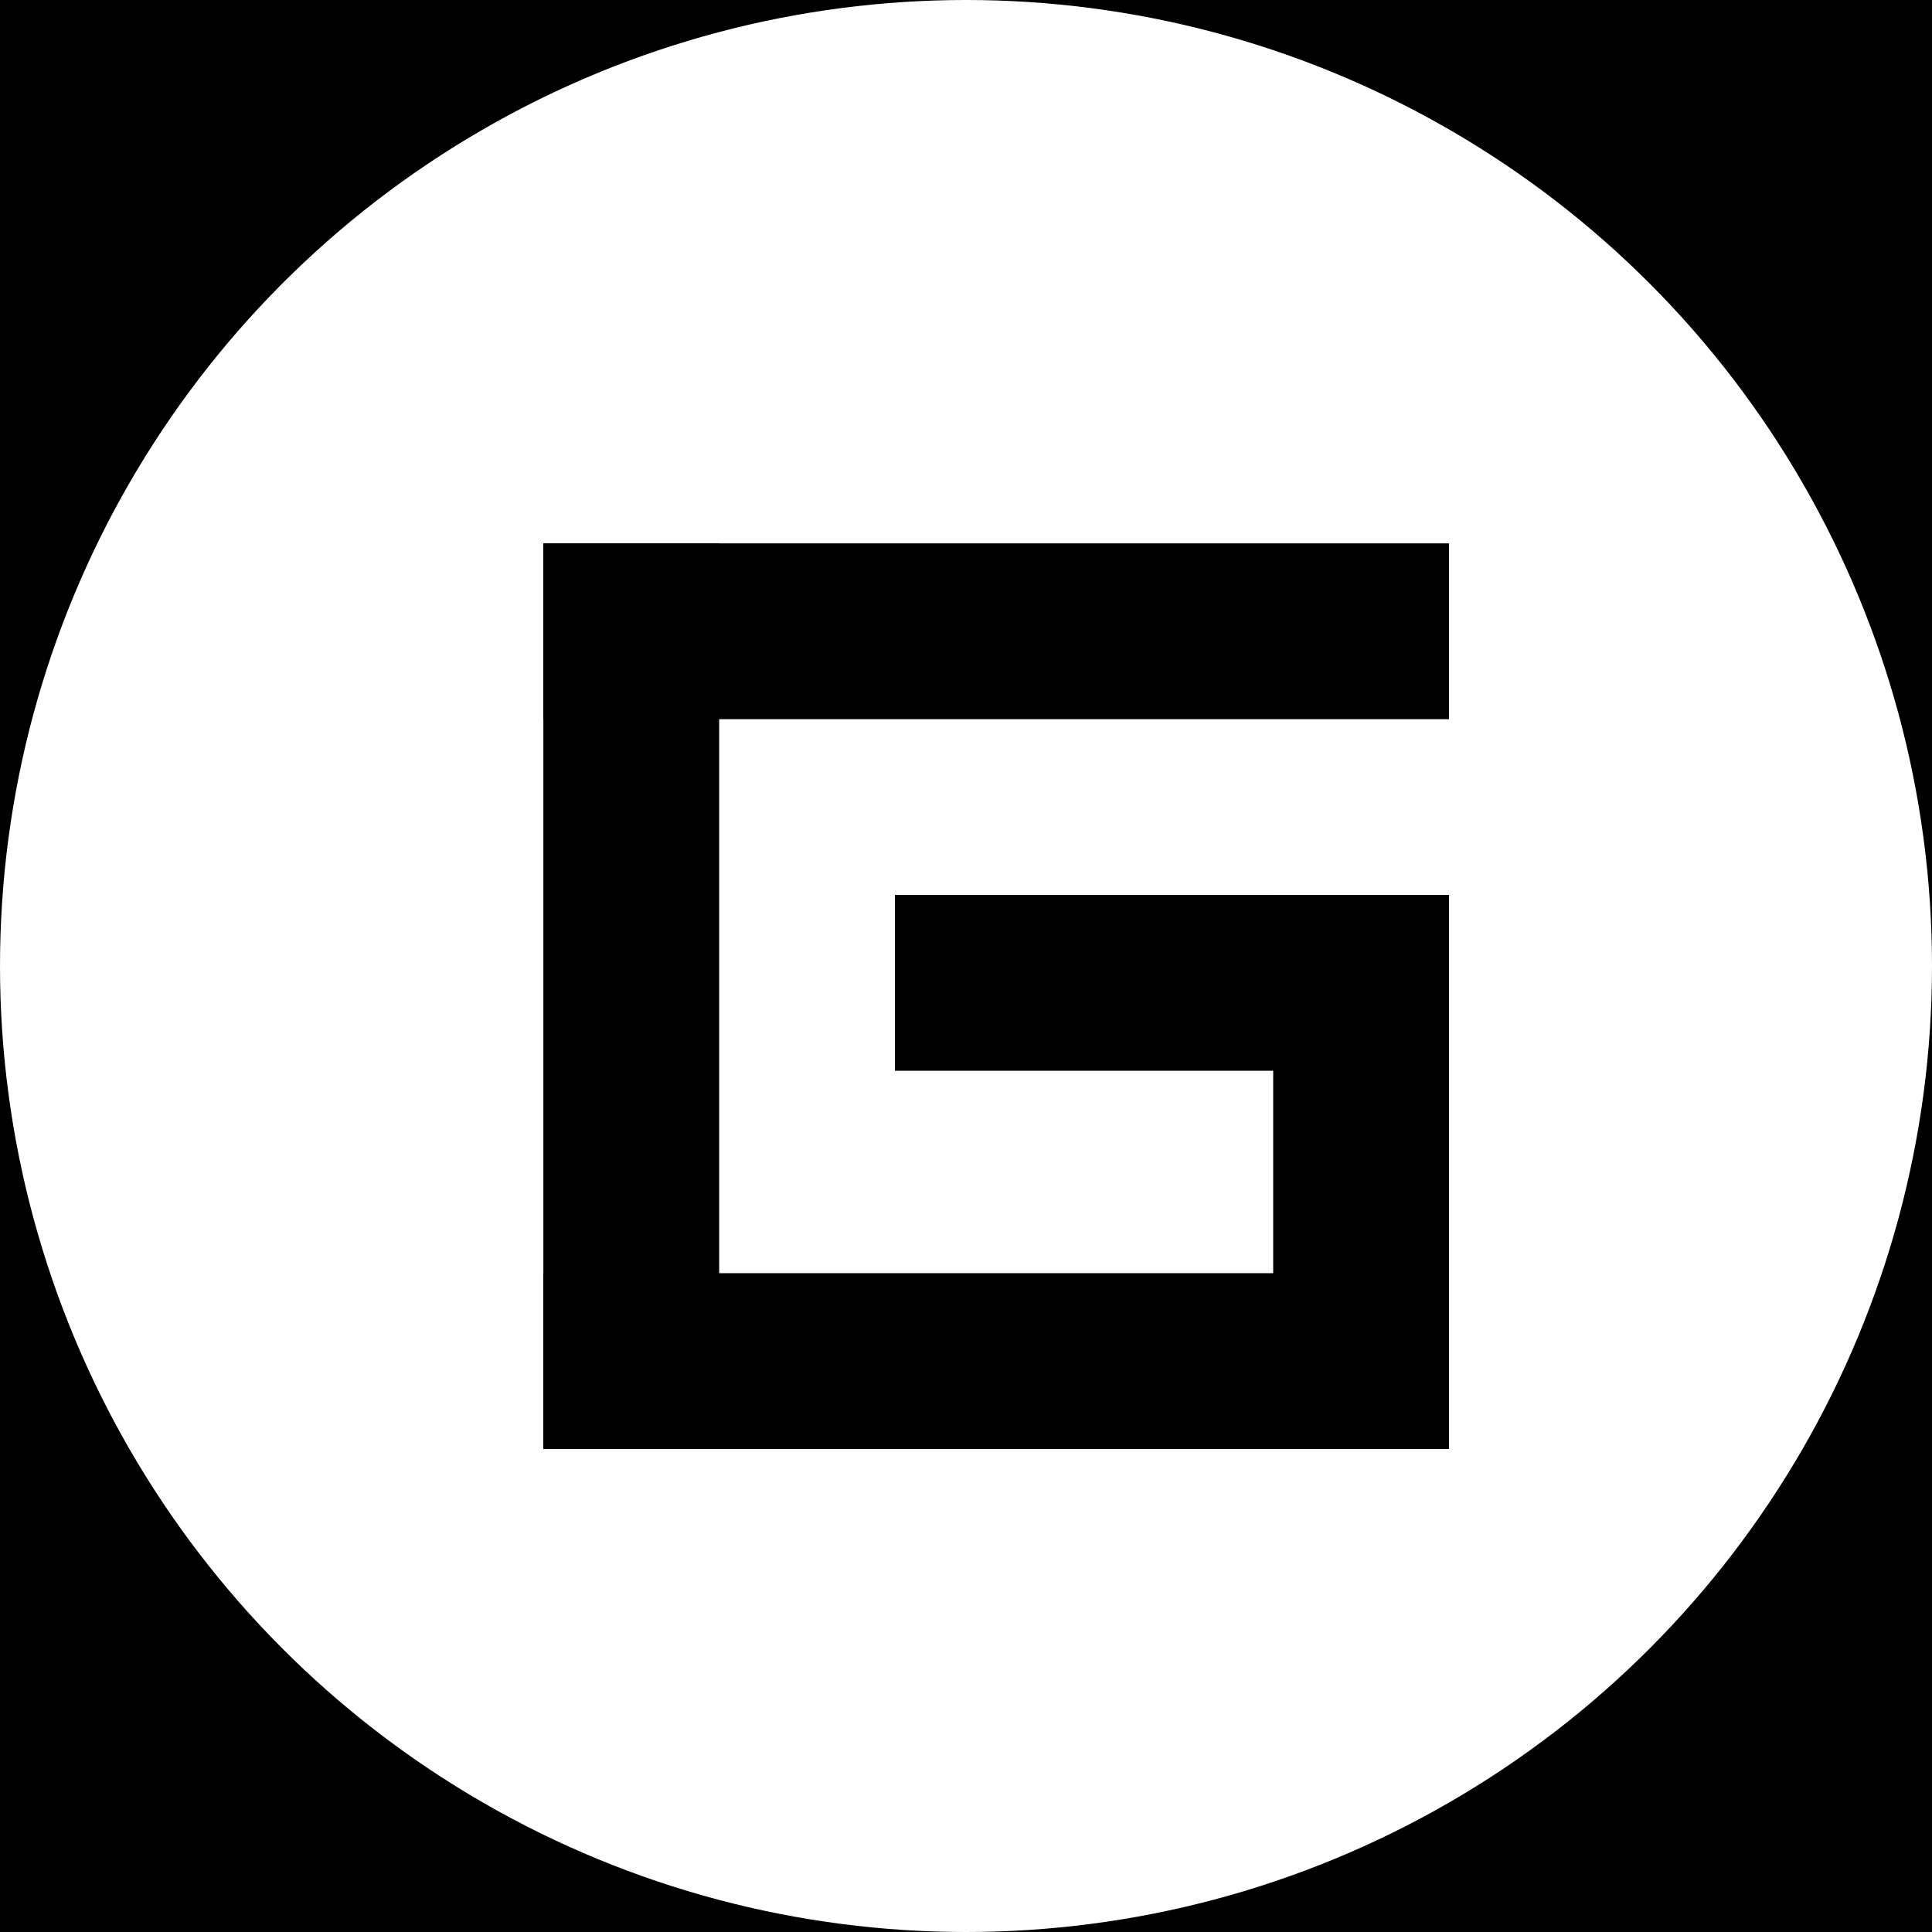 <svg xmlns="http://www.w3.org/2000/svg" width="32" height="32" fill="none"><rect width="100%" height="100%" fill="#808080" stroke="none"/><g clip-path="url(#a)"><path fill="#000" d="M0 0h32v32H0z"/><circle cx="16" cy="16" r="16" fill="#fff"/><path fill="#000" d="M9 9h15v2.912H9V9Zm5.823 5.823H24v2.912h-9.177v-2.912ZM9 21.088h15V24H9v-2.912Z"/><path fill="#000" d="M24 14.823V24h-2.912v-9.177H24ZM11.912 9v15H9V9h2.912Z"/></g><defs><clipPath id="a"><path fill="#fff" d="M0 0h32v32H0z"/></clipPath></defs></svg>